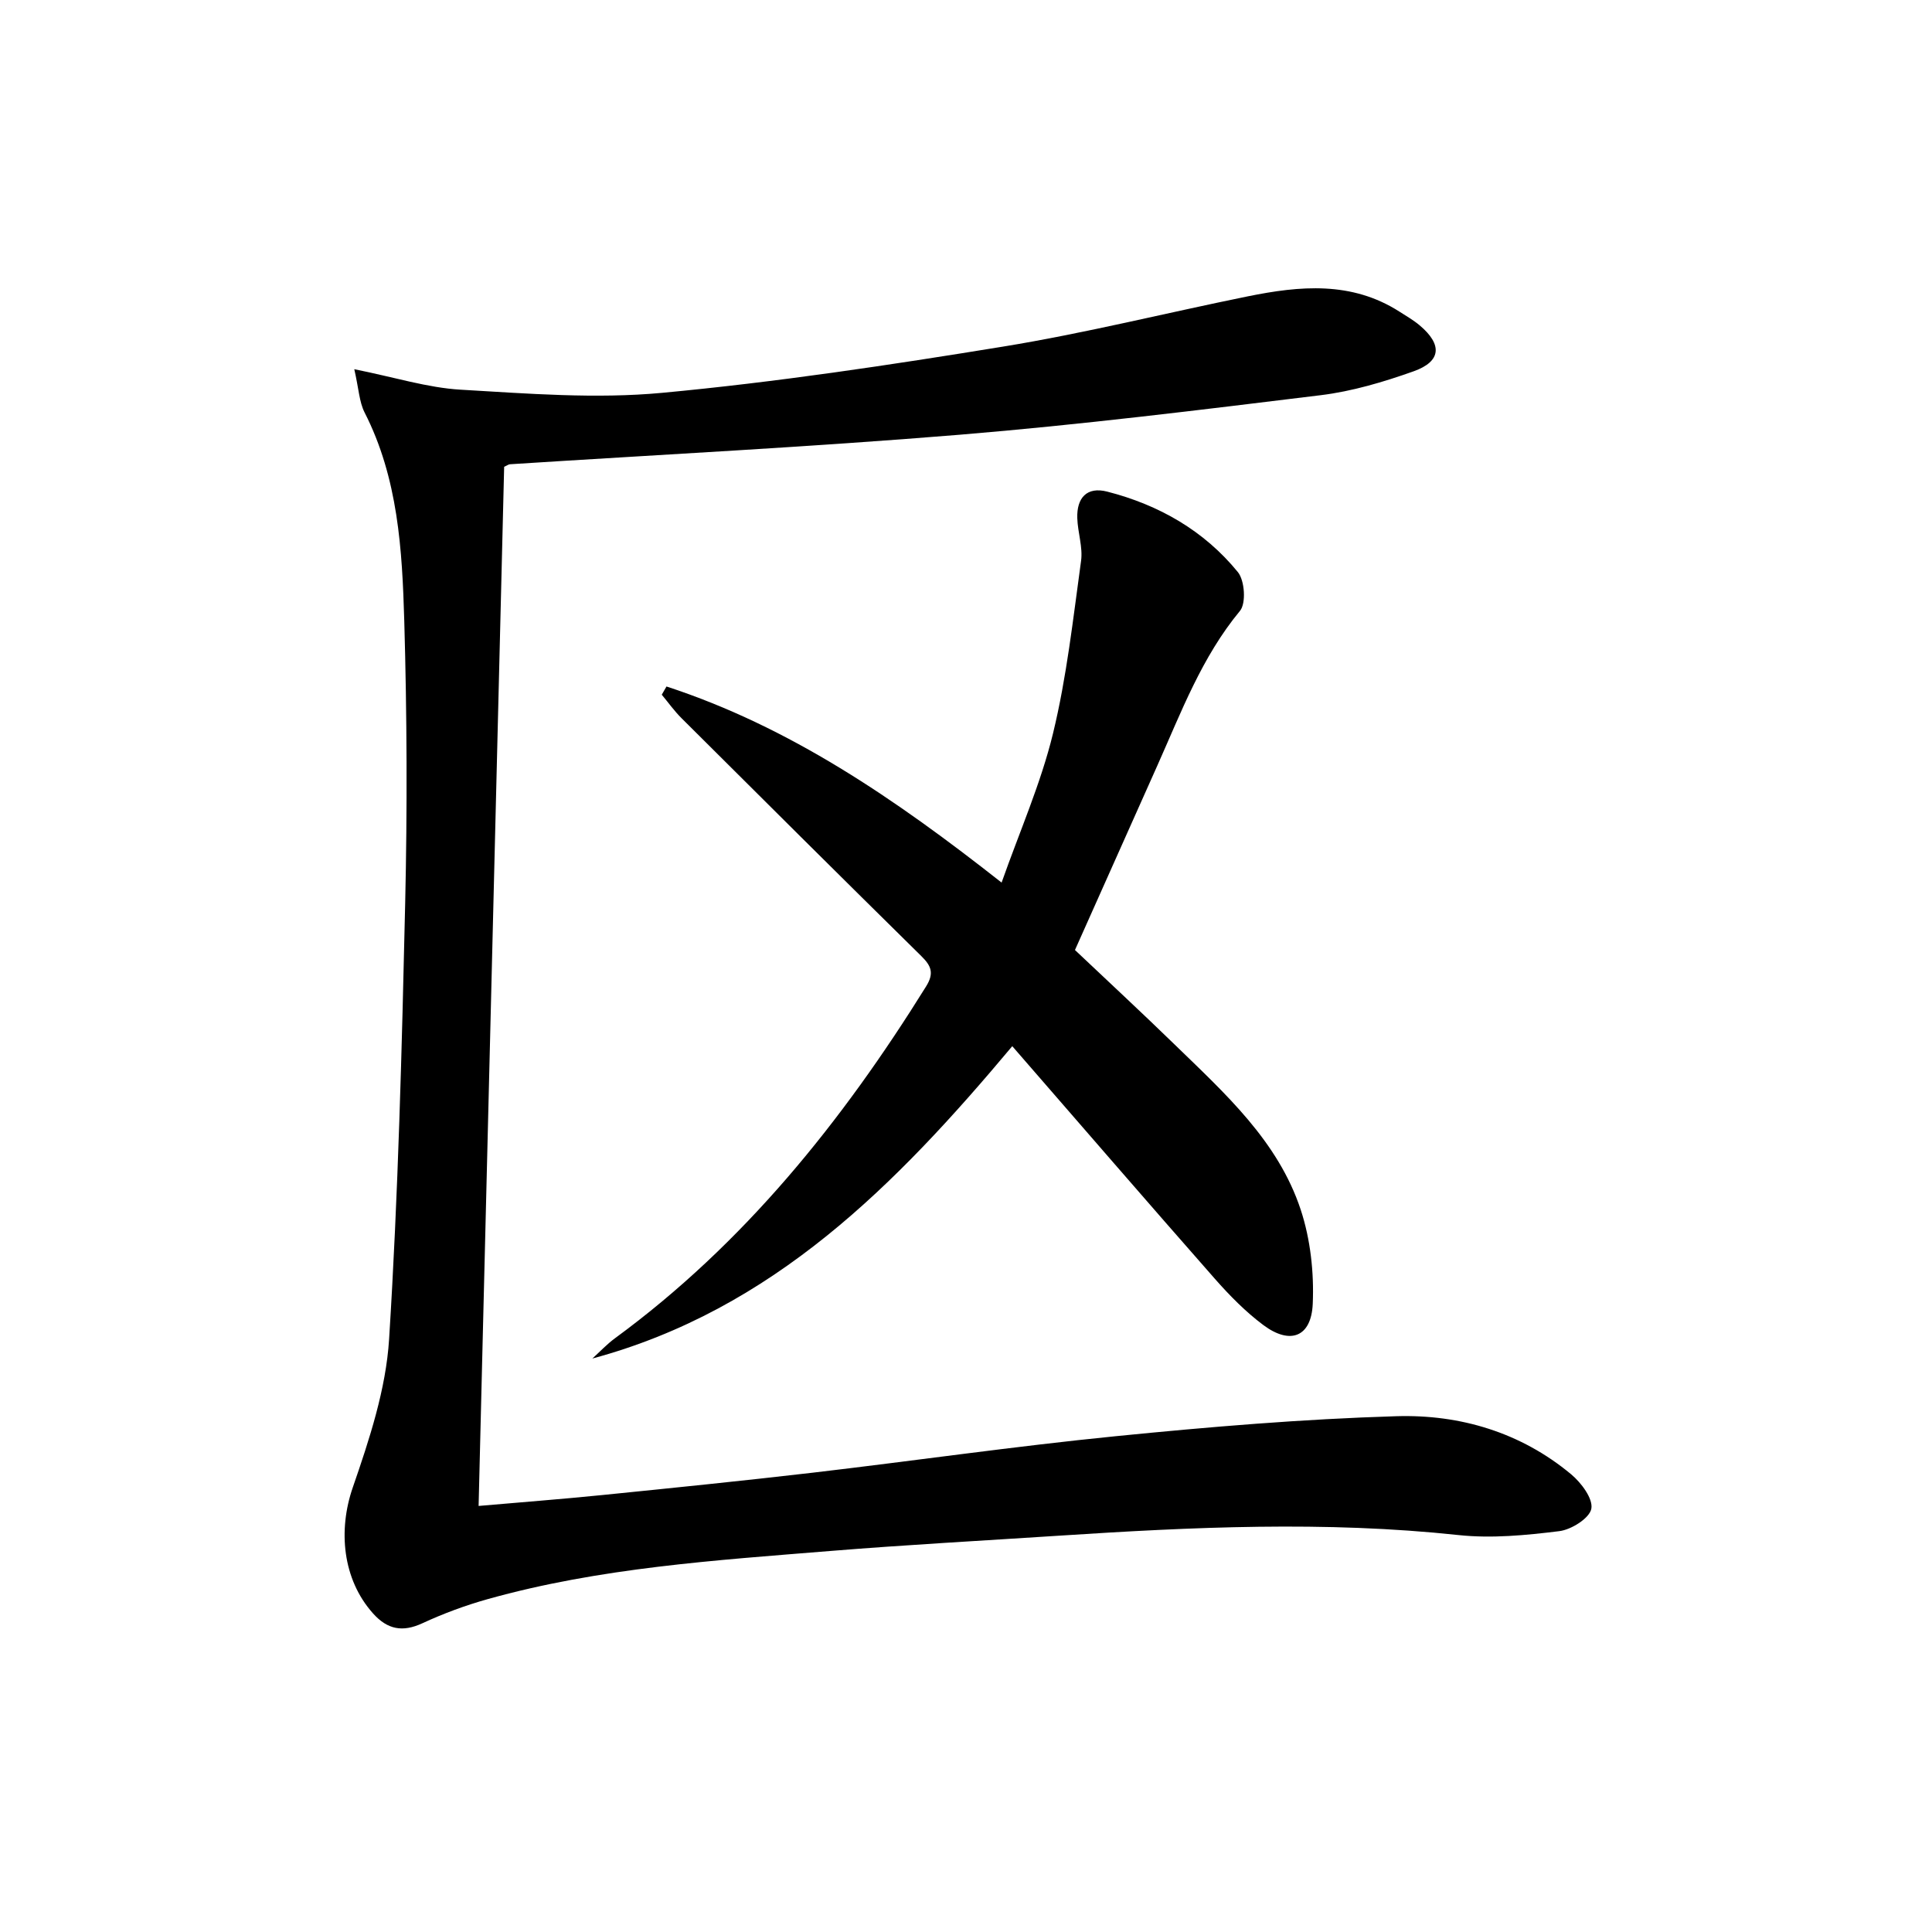 <svg enable-background="new 0 0 400 400" viewBox="0 0 400 400" xmlns="http://www.w3.org/2000/svg"><path d="m73.35 76.44c8.44 1.69 15.18 3.84 22.02 4.24 13.89.81 27.96 1.94 41.74.65 23.61-2.21 47.14-5.75 70.56-9.57 17.01-2.77 33.79-6.98 50.7-10.41 10.76-2.18 21.47-3.18 31.4 3.19 1.4.9 2.86 1.73 4.13 2.8 4.76 3.99 4.53 7.49-1.24 9.54-6.22 2.21-12.7 4.14-19.22 4.94-24.89 3.05-49.8 6.13-74.79 8.19-30.98 2.55-62.04 4.11-93.07 6.11-.3.02-.58.25-1.2.52-1.76 71.46-3.52 143.06-5.29 215.15 8.44-.74 16.99-1.39 25.53-2.25 14.54-1.47 29.08-2.94 43.59-4.63 20.94-2.45 41.82-5.47 62.79-7.56 19.33-1.93 38.73-3.56 58.13-4.14 13.15-.39 25.73 3.34 36.15 12.02 2.09 1.74 4.57 5.04 4.19 7.13-.36 1.96-4.14 4.35-6.65 4.65-6.89.85-13.98 1.54-20.84.81-27.62-2.96-55.17-1.67-82.75.13-15.76 1.03-31.54 1.88-47.29 3.16-23.84 1.94-47.77 3.47-70.96 9.97-4.61 1.29-9.17 2.98-13.51 4.99-4.13 1.92-7.26 1.3-10.23-2.02-6.36-7.1-7.25-17.26-4.21-26.06 3.44-9.96 6.88-20.36 7.53-30.75 1.89-30.05 2.64-60.18 3.33-90.29.44-19.45.37-38.94-.19-58.39-.43-14.74-1.27-29.57-8.23-43.19-1.1-2.19-1.19-4.9-2.12-8.93z"/><path d="m137.99 142.13c25.46 8.32 47.26 23.19 69.38 40.6 3.76-10.66 8.13-20.54 10.64-30.86 2.84-11.69 4.16-23.76 5.81-35.72.4-2.87-.69-5.91-.78-8.89-.13-4.15 1.95-6.56 6.18-5.48 10.7 2.74 20.06 8.07 27.07 16.67 1.42 1.75 1.73 6.46.43 8.03-7.91 9.56-12.15 20.94-17.09 31.99-5.62 12.59-11.25 25.19-17.07 38.22 6.73 6.37 13.78 12.9 20.67 19.6 10.39 10.1 21.38 19.95 26.07 34.17 2.02 6.13 2.77 13.01 2.49 19.48-.3 6.9-4.68 8.54-10.23 4.4-3.69-2.76-7.01-6.14-10.07-9.62-13.96-15.86-27.76-31.85-41.91-48.12-24.01 28.65-49.52 54.57-86.94 64.67 1.55-1.4 2.99-2.95 4.66-4.18 26.76-19.61 47.06-44.92 64.43-72.85 1.71-2.74 1.09-4.26-.99-6.3-16.6-16.35-33.12-32.79-49.63-49.24-1.5-1.49-2.74-3.24-4.1-4.87.33-.56.66-1.13.98-1.7z"/></svg>
